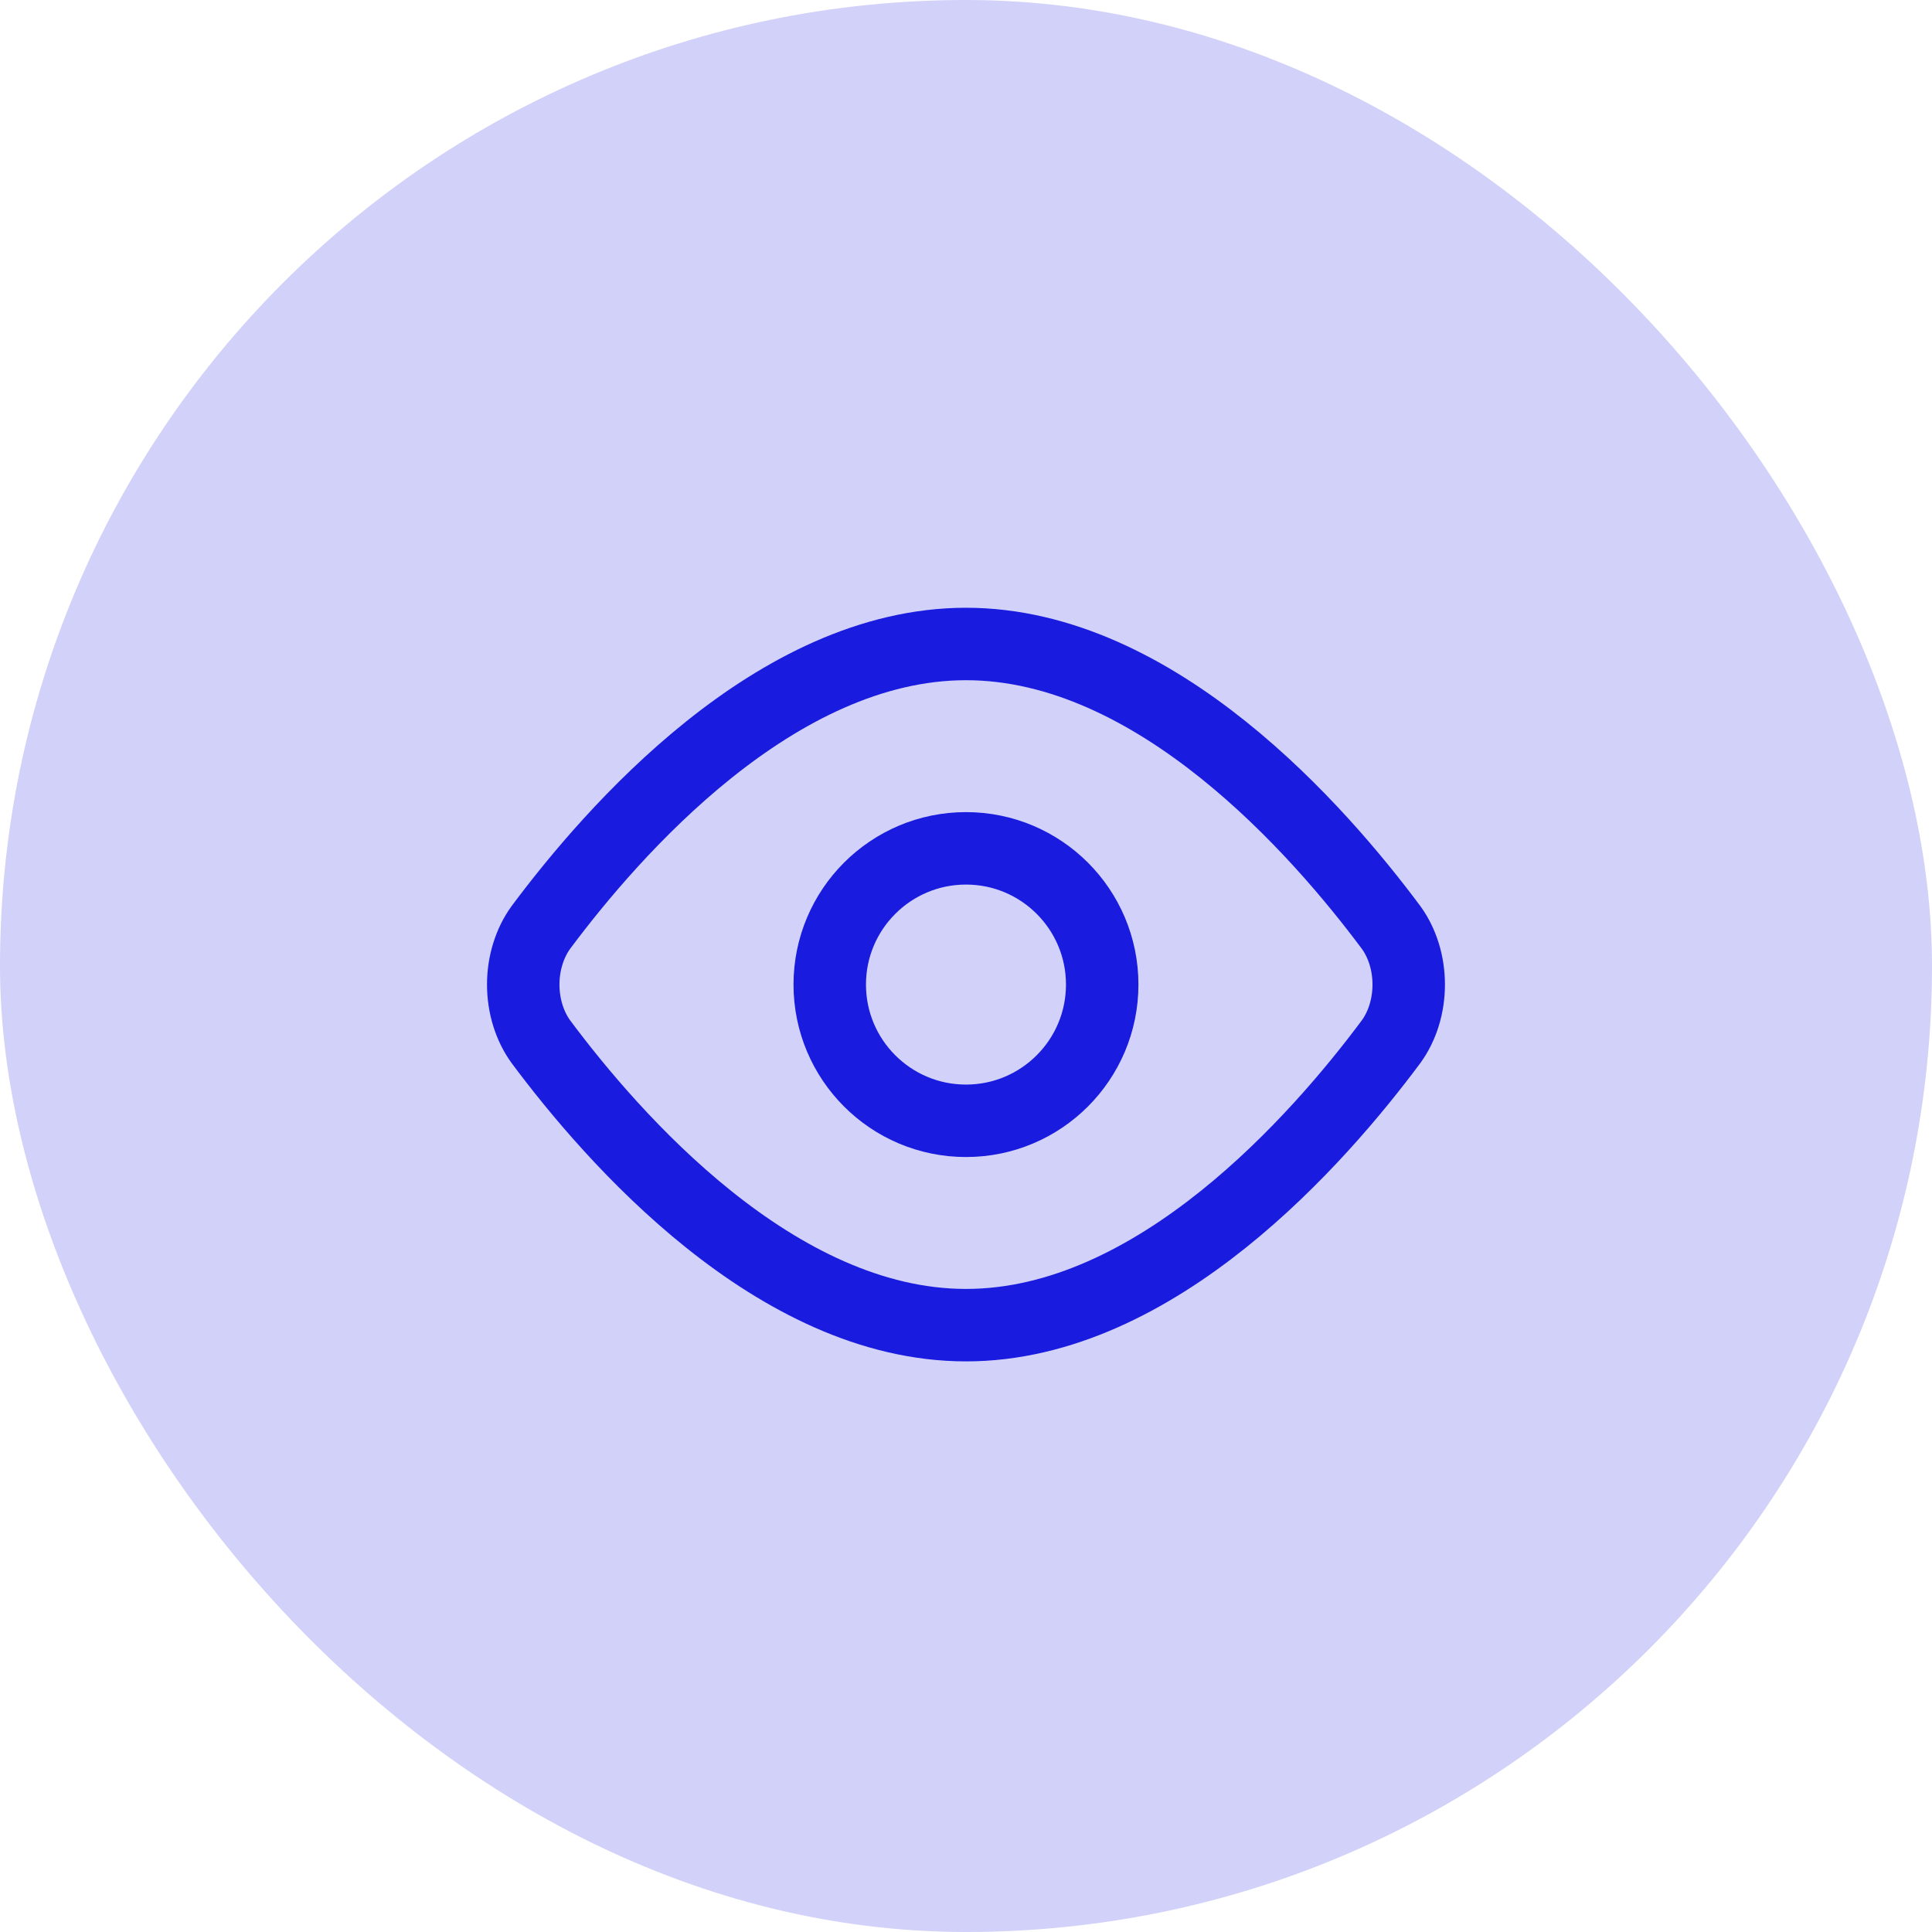 <?xml version="1.0" encoding="UTF-8"?>
<svg xmlns="http://www.w3.org/2000/svg" width="40" height="40" viewBox="0 0 40 40" fill="none">
  <rect width="40" height="40" rx="20" fill="#D1D1F9"></rect>
  <path d="M28.802 19.203C29.037 19.527 29.166 19.948 29.166 20.384C29.166 20.821 29.037 21.242 28.802 21.566C27.319 23.558 23.942 27.436 20 27.436C16.058 27.436 12.681 23.558 11.197 21.566C10.963 21.242 10.833 20.821 10.833 20.384C10.833 19.948 10.963 19.527 11.197 19.203C12.681 17.212 16.058 13.333 20 13.333C23.942 13.333 27.319 17.212 28.802 19.203Z" stroke="#191BDF" stroke-width="1.5" stroke-linecap="round" stroke-linejoin="round"></path>
  <path d="M20 23.205C21.557 23.205 22.82 21.942 22.82 20.384C22.82 18.827 21.557 17.564 20 17.564C18.442 17.564 17.179 18.827 17.179 20.384C17.179 21.942 18.442 23.205 20 23.205Z" stroke="#191BDF" stroke-width="1.5" stroke-linecap="round" stroke-linejoin="round"></path>
</svg>
